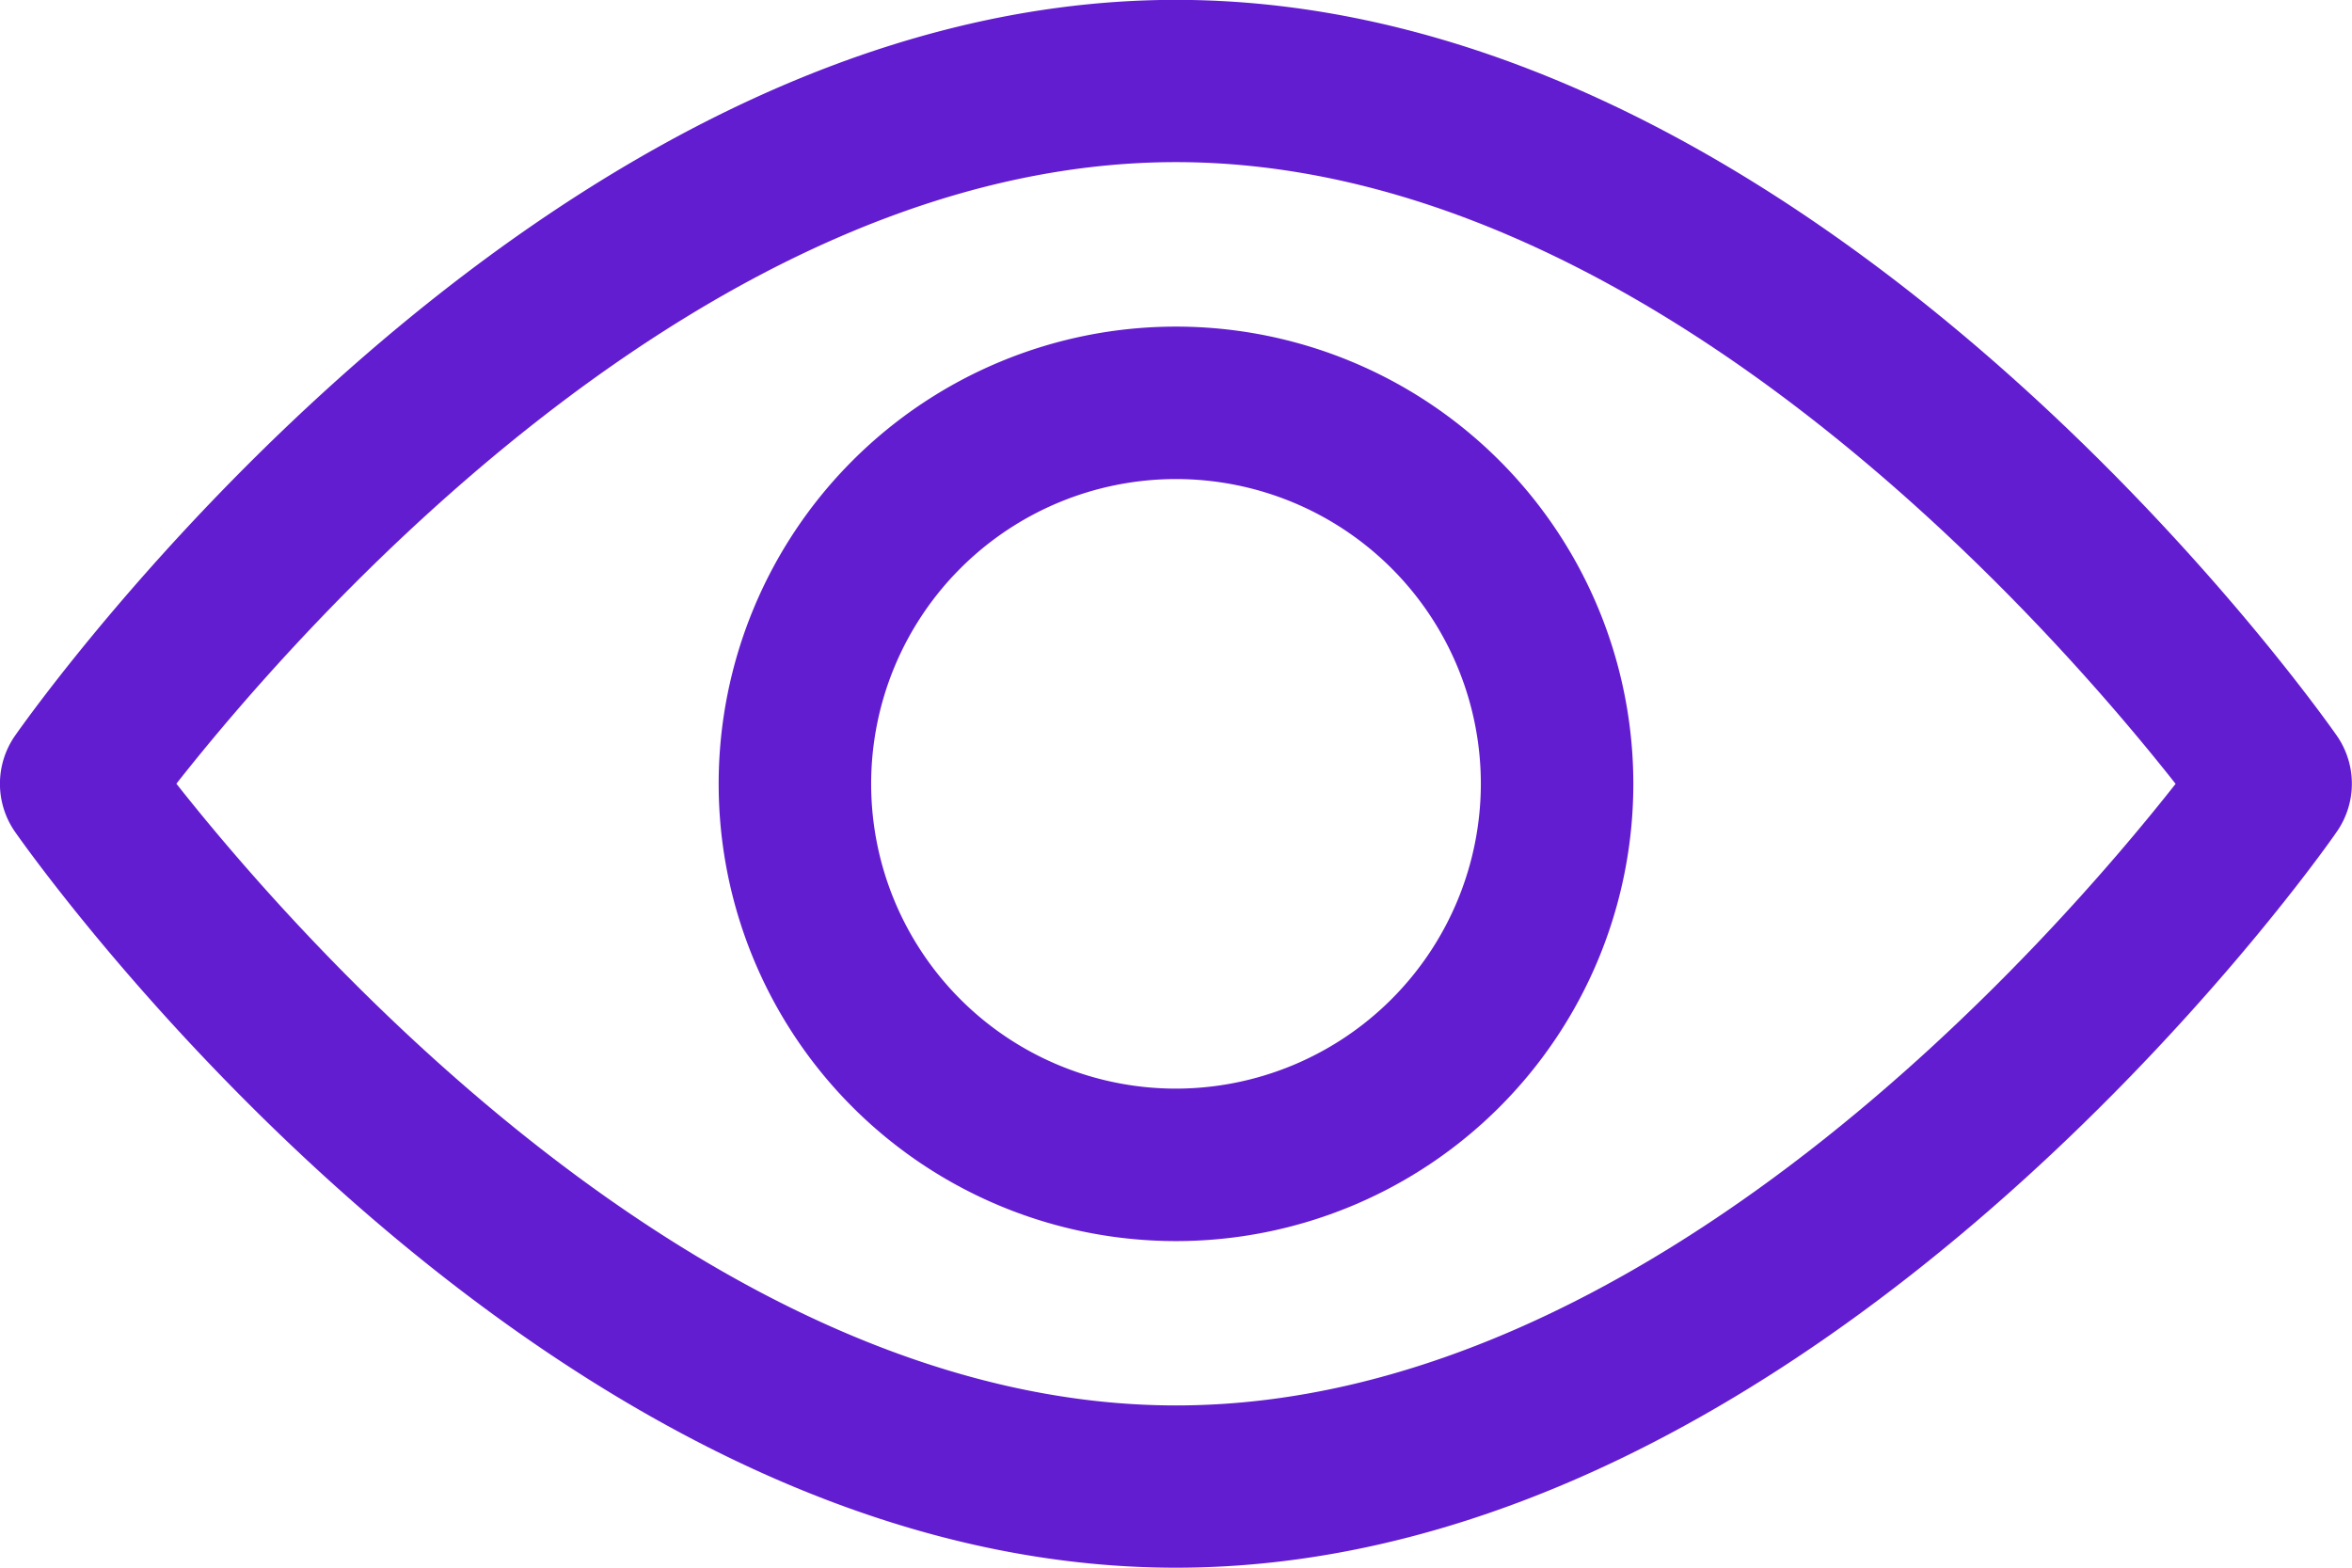 <svg xmlns="http://www.w3.org/2000/svg" width="18" height="12" viewBox="0 0 18 12">
  <g id="visible" transform="translate(-314.76 -226.537)">
    <g id="view" transform="translate(315.476 134.504)">
      <g id="Group_4072" data-name="Group 4072" transform="translate(-0.716 92.032)">
        <g id="Group_4071" data-name="Group 4071">
          <path id="Path_5261" data-name="Path 5261" d="M17.885,98.469c-.161-.23-3.992-5.634-8.885-5.634S.275,98.239.114,98.469a.644.644,0,0,0,0,.733c.161.23,3.992,5.634,8.885,5.634s8.725-5.4,8.885-5.634A.644.644,0,0,0,17.885,98.469ZM9,103.594c-3.6,0-6.726-3.587-7.65-4.759.923-1.174,4.038-4.758,7.65-4.758s6.726,3.586,7.65,4.759C15.727,100.009,12.612,103.594,9,103.594Z" transform="translate(0 -92.835)" fill="#631dd0"/>
        </g>
      </g>
    </g>
    <g id="Group_8273" data-name="Group 8273" transform="translate(320.26 229.037)">
      <g id="Group_4073" data-name="Group 4073" transform="translate(0 0)">
        <path id="Path_5262" data-name="Path 5262" d="M158.222,154.725a3.5,3.5,0,1,0,3.5,3.5A3.5,3.5,0,0,0,158.222,154.725Zm0,5.833a2.333,2.333,0,1,1,2.333-2.333A2.336,2.336,0,0,1,158.222,160.558Z" transform="translate(-154.722 -154.725)" fill="#631dd0"/>
      </g>
    </g>
  </g>
</svg>
